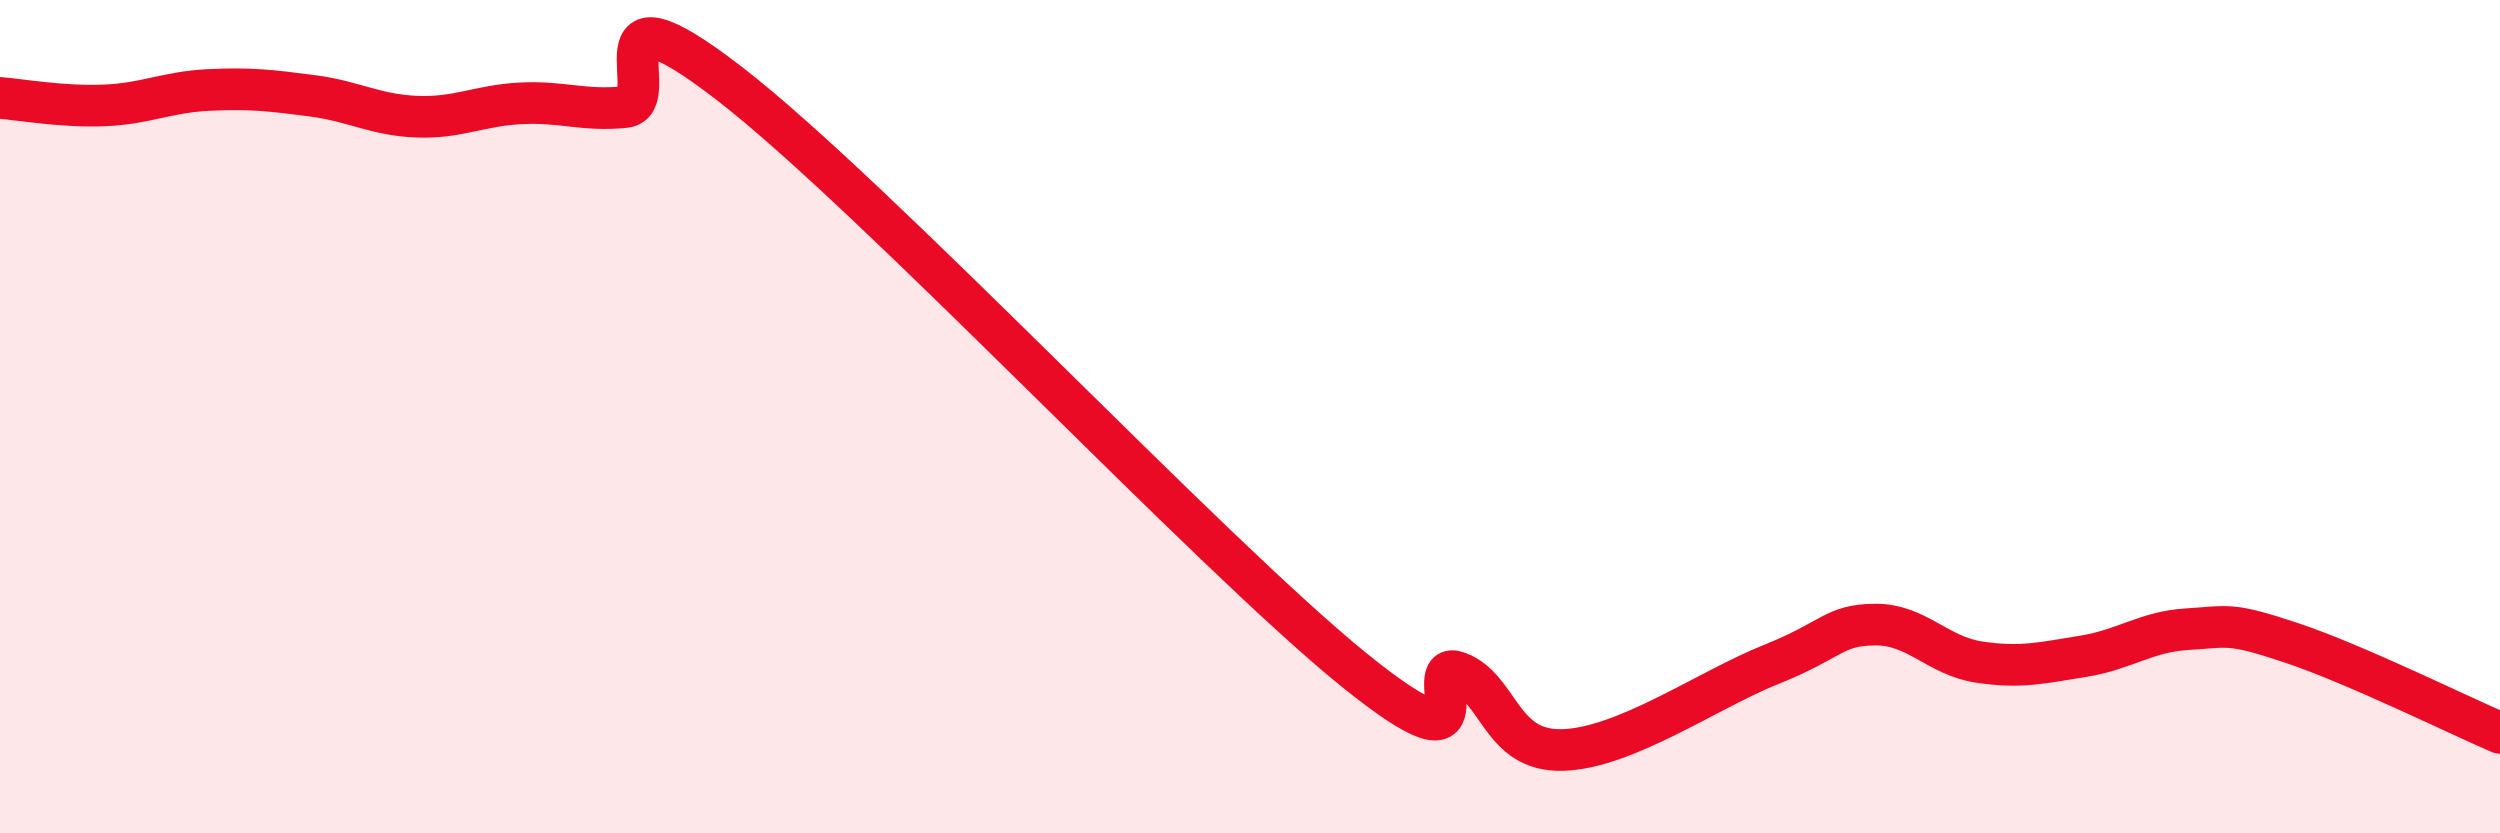
    <svg width="60" height="20" viewBox="0 0 60 20" xmlns="http://www.w3.org/2000/svg">
      <path
        d="M 0,2.35 C 0.5,2.39 1.5,2.57 2.5,2.53 C 3.5,2.49 4,2.21 5,2.16 C 6,2.11 6.5,2.17 7.5,2.3 C 8.5,2.43 9,2.76 10,2.8 C 11,2.84 11.5,2.53 12.5,2.48 C 13.5,2.43 14,2.67 15,2.57 C 16,2.47 14,-0.7 17.5,2 C 21,4.7 29,13.25 32.5,16.08 C 36,18.91 34,15.76 35,16.14 C 36,16.52 36,18.04 37.5,18 C 39,17.96 41,16.55 42.5,15.95 C 44,15.35 44,15 45,14.99 C 46,14.98 46.5,15.74 47.5,15.89 C 48.5,16.04 49,15.91 50,15.75 C 51,15.59 51.5,15.16 52.5,15.1 C 53.5,15.04 53.5,14.93 55,15.43 C 56.5,15.93 59,17.16 60,17.59L60 20L0 20Z"
        fill="#EB0A25"
        opacity="0.1"
        stroke-linecap="round"
        stroke-linejoin="round"
      />
      <path
        d="M 0,2.35 C 0.5,2.39 1.5,2.57 2.5,2.53 C 3.5,2.49 4,2.21 5,2.16 C 6,2.11 6.5,2.17 7.5,2.3 C 8.5,2.43 9,2.76 10,2.8 C 11,2.84 11.5,2.53 12.5,2.48 C 13.5,2.43 14,2.67 15,2.57 C 16,2.47 14,-0.7 17.5,2 C 21,4.7 29,13.25 32.5,16.08 C 36,18.91 34,15.76 35,16.14 C 36,16.52 36,18.04 37.5,18 C 39,17.96 41,16.55 42.5,15.95 C 44,15.35 44,15 45,14.99 C 46,14.98 46.5,15.74 47.5,15.89 C 48.5,16.04 49,15.91 50,15.75 C 51,15.59 51.5,15.16 52.5,15.1 C 53.5,15.04 53.5,14.93 55,15.43 C 56.5,15.93 59,17.16 60,17.59"
        stroke="#EB0A25"
        stroke-width="1"
        fill="none"
        stroke-linecap="round"
        stroke-linejoin="round"
      />
    </svg>
  